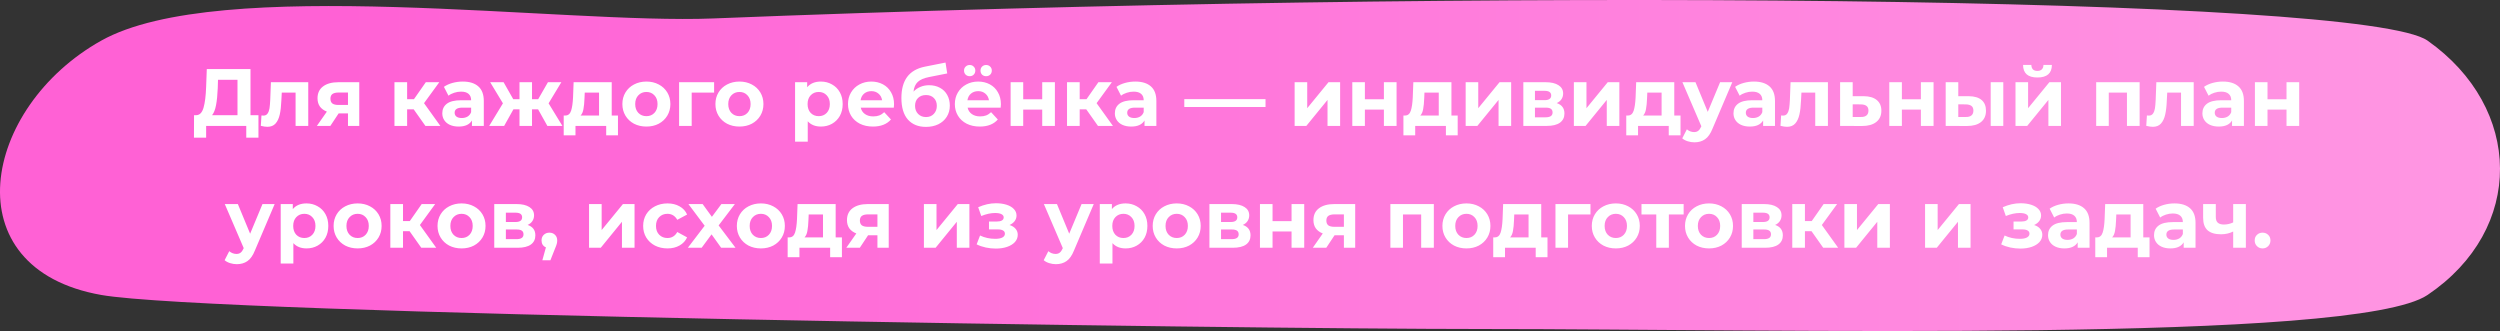 <?xml version="1.0" encoding="UTF-8"?> <svg xmlns="http://www.w3.org/2000/svg" width="1231" height="163" viewBox="0 0 1231 163" fill="none"><rect x="0" y="0" width="1231" height="163" fill="#333333" stroke="none"/> <path d="M49.863 20.002C107.925 -12.48 277.068 12.048 351.04 9.091C733.4 -6.194 1164.17 -1.971 1195.33 20.002C1242.35 53.164 1243.43 112.79 1195.33 145.24C1159.93 169.125 873.936 162.008 731.134 162.008C602.806 162.008 103.934 154.794 49.863 145.24C-23.932 132.201 -8.886 52.867 49.863 20.002Z" fill="url(#paint0_linear_326:17)"></path> <path d="M127.262 56.72V67.8H121.262V62H101.502V67.8H95.502L95.542 56.72H96.662C98.342 56.667 99.529 55.44 100.222 53.04C100.916 50.64 101.342 47.213 101.502 42.76L101.822 34H123.342V56.72H127.262ZM107.222 43.36C107.089 46.693 106.809 49.493 106.382 51.76C105.956 54 105.302 55.653 104.422 56.72H116.942V39.28H107.342L107.222 43.36ZM151.785 40.48V62H145.545V45.6H138.745L138.545 49.4C138.438 52.227 138.171 54.573 137.745 56.44C137.318 58.307 136.625 59.773 135.665 60.84C134.705 61.907 133.371 62.44 131.665 62.44C130.758 62.44 129.678 62.28 128.425 61.96L128.745 56.84C129.171 56.893 129.478 56.92 129.665 56.92C130.598 56.92 131.291 56.587 131.745 55.92C132.225 55.227 132.545 54.36 132.705 53.32C132.865 52.253 132.985 50.853 133.065 49.12L133.385 40.48H151.785ZM176.905 40.48V62H171.345V55.84H166.745L162.665 62H156.025L160.945 54.96C159.452 54.373 158.305 53.533 157.505 52.44C156.732 51.32 156.345 49.973 156.345 48.4C156.345 45.867 157.252 43.92 159.065 42.56C160.905 41.173 163.425 40.48 166.625 40.48H176.905ZM166.745 45.56C165.412 45.56 164.398 45.8 163.705 46.28C163.038 46.76 162.705 47.533 162.705 48.6C162.705 49.667 163.025 50.453 163.665 50.96C164.332 51.44 165.332 51.68 166.665 51.68H171.345V45.56H166.745ZM203.71 53.84H200.47V62H194.23V40.48H200.47V48.84H203.83L209.67 40.48H216.31L208.79 50.8L216.83 62H209.47L203.71 53.84ZM227.864 40.16C231.197 40.16 233.757 40.96 235.544 42.56C237.331 44.133 238.224 46.52 238.224 49.72V62H232.384V59.32C231.211 61.32 229.024 62.32 225.824 62.32C224.171 62.32 222.731 62.04 221.504 61.48C220.304 60.92 219.384 60.147 218.744 59.16C218.104 58.173 217.784 57.053 217.784 55.8C217.784 53.8 218.531 52.227 220.024 51.08C221.544 49.933 223.877 49.36 227.024 49.36H231.984C231.984 48 231.571 46.96 230.744 46.24C229.917 45.493 228.677 45.12 227.024 45.12C225.877 45.12 224.744 45.307 223.624 45.68C222.531 46.027 221.597 46.507 220.824 47.12L218.584 42.76C219.757 41.933 221.157 41.293 222.784 40.84C224.437 40.387 226.131 40.16 227.864 40.16ZM227.384 58.12C228.451 58.12 229.397 57.88 230.224 57.4C231.051 56.893 231.637 56.16 231.984 55.2V53H227.704C225.144 53 223.864 53.84 223.864 55.52C223.864 56.32 224.171 56.96 224.784 57.44C225.424 57.893 226.291 58.12 227.384 58.12ZM264.965 53.84H261.965V62H255.805V53.84H252.805L248.245 62H240.885L247.645 50.88L241.365 40.48H247.965L252.725 48.84H255.805V40.48H261.965V48.84H265.005L269.805 40.48H276.405L270.125 50.88L276.925 62H269.525L264.965 53.84ZM304.288 56.88V66.64H298.488V62H283.368V66.64H277.568V56.88H278.448C279.781 56.853 280.701 56.067 281.208 54.52C281.715 52.973 282.035 50.773 282.168 47.92L282.448 40.48H301.208V56.88H304.288ZM287.808 48.36C287.728 50.547 287.555 52.333 287.288 53.72C287.048 55.107 286.581 56.16 285.888 56.88H294.968V45.6H287.928L287.808 48.36ZM318.295 62.32C316.028 62.32 313.988 61.853 312.175 60.92C310.388 59.96 308.988 58.64 307.975 56.96C306.962 55.28 306.455 53.373 306.455 51.24C306.455 49.107 306.962 47.2 307.975 45.52C308.988 43.84 310.388 42.533 312.175 41.6C313.988 40.64 316.028 40.16 318.295 40.16C320.562 40.16 322.588 40.64 324.375 41.6C326.162 42.533 327.562 43.84 328.575 45.52C329.588 47.2 330.095 49.107 330.095 51.24C330.095 53.373 329.588 55.28 328.575 56.96C327.562 58.64 326.162 59.96 324.375 60.92C322.588 61.853 320.562 62.32 318.295 62.32ZM318.295 57.2C319.895 57.2 321.202 56.667 322.215 55.6C323.255 54.507 323.775 53.053 323.775 51.24C323.775 49.427 323.255 47.987 322.215 46.92C321.202 45.827 319.895 45.28 318.295 45.28C316.695 45.28 315.375 45.827 314.335 46.92C313.295 47.987 312.775 49.427 312.775 51.24C312.775 53.053 313.295 54.507 314.335 55.6C315.375 56.667 316.695 57.2 318.295 57.2ZM351.627 45.6H340.587V62H334.387V40.48H351.627V45.6ZM364.115 62.32C361.848 62.32 359.808 61.853 357.995 60.92C356.208 59.96 354.808 58.64 353.795 56.96C352.782 55.28 352.275 53.373 352.275 51.24C352.275 49.107 352.782 47.2 353.795 45.52C354.808 43.84 356.208 42.533 357.995 41.6C359.808 40.64 361.848 40.16 364.115 40.16C366.382 40.16 368.408 40.64 370.195 41.6C371.982 42.533 373.382 43.84 374.395 45.52C375.408 47.2 375.915 49.107 375.915 51.24C375.915 53.373 375.408 55.28 374.395 56.96C373.382 58.64 371.982 59.96 370.195 60.92C368.408 61.853 366.382 62.32 364.115 62.32ZM364.115 57.2C365.715 57.2 367.022 56.667 368.035 55.6C369.075 54.507 369.595 53.053 369.595 51.24C369.595 49.427 369.075 47.987 368.035 46.92C367.022 45.827 365.715 45.28 364.115 45.28C362.515 45.28 361.195 45.827 360.155 46.92C359.115 47.987 358.595 49.427 358.595 51.24C358.595 53.053 359.115 54.507 360.155 55.6C361.195 56.667 362.515 57.2 364.115 57.2ZM404.215 40.16C406.215 40.16 408.028 40.627 409.655 41.56C411.308 42.467 412.602 43.76 413.535 45.44C414.468 47.093 414.935 49.027 414.935 51.24C414.935 53.453 414.468 55.4 413.535 57.08C412.602 58.733 411.308 60.027 409.655 60.96C408.028 61.867 406.215 62.32 404.215 62.32C401.468 62.32 399.308 61.453 397.735 59.72V69.76H391.495V40.48H397.455V42.96C399.002 41.093 401.255 40.16 404.215 40.16ZM403.135 57.2C404.735 57.2 406.042 56.667 407.055 55.6C408.095 54.507 408.615 53.053 408.615 51.24C408.615 49.427 408.095 47.987 407.055 46.92C406.042 45.827 404.735 45.28 403.135 45.28C401.535 45.28 400.215 45.827 399.175 46.92C398.162 47.987 397.655 49.427 397.655 51.24C397.655 53.053 398.162 54.507 399.175 55.6C400.215 56.667 401.535 57.2 403.135 57.2ZM440.229 51.32C440.229 51.4 440.189 51.96 440.109 53H423.829C424.122 54.333 424.815 55.387 425.909 56.16C427.002 56.933 428.362 57.32 429.989 57.32C431.109 57.32 432.095 57.16 432.949 56.84C433.829 56.493 434.642 55.96 435.389 55.24L438.709 58.84C436.682 61.16 433.722 62.32 429.829 62.32C427.402 62.32 425.255 61.853 423.389 60.92C421.522 59.96 420.082 58.64 419.069 56.96C418.055 55.28 417.549 53.373 417.549 51.24C417.549 49.133 418.042 47.24 419.029 45.56C420.042 43.853 421.415 42.533 423.149 41.6C424.909 40.64 426.869 40.16 429.029 40.16C431.135 40.16 433.042 40.613 434.749 41.52C436.455 42.427 437.789 43.733 438.749 45.44C439.735 47.12 440.229 49.08 440.229 51.32ZM429.069 44.88C427.655 44.88 426.469 45.28 425.509 46.08C424.549 46.88 423.962 47.973 423.749 49.36H434.349C434.135 48 433.549 46.92 432.589 46.12C431.629 45.293 430.455 44.88 429.069 44.88ZM457.452 41.96C459.505 41.96 461.305 42.387 462.852 43.24C464.398 44.067 465.585 45.24 466.412 46.76C467.265 48.28 467.692 50.04 467.692 52.04C467.692 54.093 467.185 55.92 466.172 57.52C465.185 59.093 463.798 60.32 462.012 61.2C460.225 62.053 458.198 62.48 455.932 62.48C452.172 62.48 449.212 61.28 447.052 58.88C444.918 56.453 443.852 52.907 443.852 48.24C443.852 43.92 444.785 40.48 446.652 37.92C448.545 35.333 451.438 33.64 455.332 32.84L465.572 30.8L466.412 36.16L457.372 37.96C454.918 38.44 453.092 39.24 451.892 40.36C450.718 41.48 450.025 43.067 449.812 45.12C450.745 44.107 451.865 43.333 453.172 42.8C454.478 42.24 455.905 41.96 457.452 41.96ZM455.972 57.64C457.572 57.64 458.852 57.12 459.812 56.08C460.798 55.04 461.292 53.72 461.292 52.12C461.292 50.493 460.798 49.2 459.812 48.24C458.852 47.28 457.572 46.8 455.972 46.8C454.345 46.8 453.038 47.28 452.052 48.24C451.065 49.2 450.572 50.493 450.572 52.12C450.572 53.747 451.078 55.08 452.092 56.12C453.105 57.133 454.398 57.64 455.972 57.64ZM492.846 51.32C492.846 51.4 492.806 51.96 492.726 53H476.446C476.739 54.333 477.432 55.387 478.526 56.16C479.619 56.933 480.979 57.32 482.606 57.32C483.726 57.32 484.712 57.16 485.566 56.84C486.446 56.493 487.259 55.96 488.006 55.24L491.326 58.84C489.299 61.16 486.339 62.32 482.446 62.32C480.019 62.32 477.872 61.853 476.006 60.92C474.139 59.96 472.699 58.64 471.686 56.96C470.672 55.28 470.166 53.373 470.166 51.24C470.166 49.133 470.659 47.24 471.646 45.56C472.659 43.853 474.032 42.533 475.766 41.6C477.526 40.64 479.486 40.16 481.646 40.16C483.752 40.16 485.659 40.613 487.366 41.52C489.072 42.427 490.406 43.733 491.366 45.44C492.352 47.12 492.846 49.08 492.846 51.32ZM481.686 44.88C480.272 44.88 479.086 45.28 478.126 46.08C477.166 46.88 476.579 47.973 476.366 49.36H486.966C486.752 48 486.166 46.92 485.206 46.12C484.246 45.293 483.072 44.88 481.686 44.88ZM477.486 37.52C476.686 37.52 476.019 37.267 475.486 36.76C474.952 36.227 474.686 35.56 474.686 34.76C474.686 33.96 474.952 33.307 475.486 32.8C476.019 32.267 476.686 32 477.486 32C478.286 32 478.939 32.267 479.446 32.8C479.979 33.307 480.246 33.96 480.246 34.76C480.246 35.56 479.979 36.227 479.446 36.76C478.939 37.267 478.286 37.52 477.486 37.52ZM485.566 37.52C484.766 37.52 484.099 37.267 483.566 36.76C483.059 36.227 482.806 35.56 482.806 34.76C482.806 33.96 483.059 33.307 483.566 32.8C484.099 32.267 484.766 32 485.566 32C486.366 32 487.032 32.267 487.566 32.8C488.099 33.307 488.366 33.96 488.366 34.76C488.366 35.56 488.099 36.227 487.566 36.76C487.032 37.267 486.366 37.52 485.566 37.52ZM497.629 40.48H503.829V48.88H513.189V40.48H519.429V62H513.189V53.96H503.829V62H497.629V40.48ZM534.882 53.84H531.642V62H525.402V40.48H531.642V48.84H535.002L540.842 40.48H547.482L539.962 50.8L548.002 62H540.642L534.882 53.84ZM559.036 40.16C562.369 40.16 564.929 40.96 566.716 42.56C568.502 44.133 569.396 46.52 569.396 49.72V62H563.556V59.32C562.382 61.32 560.196 62.32 556.996 62.32C555.342 62.32 553.902 62.04 552.676 61.48C551.476 60.92 550.556 60.147 549.916 59.16C549.276 58.173 548.956 57.053 548.956 55.8C548.956 53.8 549.702 52.227 551.196 51.08C552.716 49.933 555.049 49.36 558.196 49.36H563.156C563.156 48 562.742 46.96 561.916 46.24C561.089 45.493 559.849 45.12 558.196 45.12C557.049 45.12 555.916 45.307 554.796 45.68C553.702 46.027 552.769 46.507 551.996 47.12L549.756 42.76C550.929 41.933 552.329 41.293 553.956 40.84C555.609 40.387 557.302 40.16 559.036 40.16ZM558.556 58.12C559.622 58.12 560.569 57.88 561.396 57.4C562.222 56.893 562.809 56.16 563.156 55.2V53H558.876C556.316 53 555.036 53.84 555.036 55.52C555.036 56.32 555.342 56.96 555.956 57.44C556.596 57.893 557.462 58.12 558.556 58.12ZM583.145 48.8H623.145V52.68H583.145V48.8ZM637.473 40.48H643.673V53.28L654.153 40.48H659.873V62H653.673V49.2L643.233 62H637.473V40.48ZM665.871 40.48H672.071V48.88H681.431V40.48H687.671V62H681.431V53.96H672.071V62H665.871V40.48ZM717.765 56.88V66.64H711.965V62H696.845V66.64H691.045V56.88H691.925C693.258 56.853 694.178 56.067 694.685 54.52C695.191 52.973 695.511 50.773 695.645 47.92L695.925 40.48H714.685V56.88H717.765ZM701.285 48.36C701.205 50.547 701.031 52.333 700.765 53.72C700.525 55.107 700.058 56.16 699.365 56.88H708.445V45.6H701.405L701.285 48.36ZM721.691 40.48H727.891V53.28L738.371 40.48H744.091V62H737.891V49.2L727.451 62H721.691V40.48ZM766.53 50.76C769.063 51.613 770.33 53.32 770.33 55.88C770.33 57.827 769.597 59.333 768.13 60.4C766.663 61.467 764.477 62 761.57 62H750.09V40.48H761.09C763.783 40.48 765.89 40.973 767.41 41.96C768.93 42.92 769.69 44.28 769.69 46.04C769.69 47.107 769.41 48.053 768.85 48.88C768.317 49.68 767.543 50.307 766.53 50.76ZM755.81 49.32H760.53C762.717 49.32 763.81 48.547 763.81 47C763.81 45.48 762.717 44.72 760.53 44.72H755.81V49.32ZM761.05 57.76C763.343 57.76 764.49 56.973 764.49 55.4C764.49 54.573 764.223 53.973 763.69 53.6C763.157 53.2 762.317 53 761.17 53H755.81V57.76H761.05ZM774.973 40.48H781.173V53.28L791.653 40.48H797.373V62H791.173V49.2L780.733 62H774.973V40.48ZM827.491 56.88V66.64H821.691V62H806.571V66.64H800.771V56.88H801.651C802.984 56.853 803.904 56.067 804.411 54.52C804.918 52.973 805.238 50.773 805.371 47.92L805.651 40.48H824.411V56.88H827.491ZM811.011 48.36C810.931 50.547 810.758 52.333 810.491 53.72C810.251 55.107 809.784 56.16 809.091 56.88H818.171V45.6H811.131L811.011 48.36ZM852.978 40.48L843.258 63.32C842.271 65.8 841.045 67.547 839.578 68.56C838.138 69.573 836.391 70.08 834.338 70.08C833.218 70.08 832.111 69.907 831.018 69.56C829.925 69.213 829.031 68.733 828.338 68.12L830.618 63.68C831.098 64.107 831.645 64.44 832.258 64.68C832.898 64.92 833.525 65.04 834.138 65.04C834.991 65.04 835.685 64.827 836.218 64.4C836.751 64 837.231 63.32 837.658 62.36L837.738 62.16L828.418 40.48H834.858L840.898 55.08L846.978 40.48H852.978ZM863.645 40.16C866.978 40.16 869.538 40.96 871.325 42.56C873.112 44.133 874.005 46.52 874.005 49.72V62H868.165V59.32C866.992 61.32 864.805 62.32 861.605 62.32C859.952 62.32 858.512 62.04 857.285 61.48C856.085 60.92 855.165 60.147 854.525 59.16C853.885 58.173 853.565 57.053 853.565 55.8C853.565 53.8 854.312 52.227 855.805 51.08C857.325 49.933 859.658 49.36 862.805 49.36H867.765C867.765 48 867.352 46.96 866.525 46.24C865.698 45.493 864.458 45.12 862.805 45.12C861.658 45.12 860.525 45.307 859.405 45.68C858.312 46.027 857.378 46.507 856.605 47.12L854.365 42.76C855.538 41.933 856.938 41.293 858.565 40.84C860.218 40.387 861.912 40.16 863.645 40.16ZM863.165 58.12C864.232 58.12 865.178 57.88 866.005 57.4C866.832 56.893 867.418 56.16 867.765 55.2V53H863.485C860.925 53 859.645 53.84 859.645 55.52C859.645 56.32 859.952 56.96 860.565 57.44C861.205 57.893 862.072 58.12 863.165 58.12ZM900.066 40.48V62H893.826V45.6H887.026L886.826 49.4C886.719 52.227 886.452 54.573 886.026 56.44C885.599 58.307 884.906 59.773 883.946 60.84C882.986 61.907 881.652 62.44 879.946 62.44C879.039 62.44 877.959 62.28 876.706 61.96L877.026 56.84C877.452 56.893 877.759 56.92 877.946 56.92C878.879 56.92 879.572 56.587 880.026 55.92C880.506 55.227 880.826 54.36 880.986 53.32C881.146 52.253 881.266 50.853 881.346 49.12L881.666 40.48H900.066ZM917.706 47.36C920.506 47.387 922.653 48.027 924.146 49.28C925.64 50.507 926.386 52.253 926.386 54.52C926.386 56.893 925.546 58.747 923.866 60.08C922.213 61.387 919.88 62.04 916.866 62.04L906.066 62V40.48H912.266V47.36H917.706ZM916.306 57.6C917.506 57.627 918.426 57.373 919.066 56.84C919.706 56.307 920.026 55.507 920.026 54.44C920.026 53.4 919.706 52.64 919.066 52.16C918.453 51.68 917.533 51.427 916.306 51.4L912.266 51.36V57.6H916.306ZM930.285 40.48H936.485V48.88H945.845V40.48H952.085V62H945.845V53.96H936.485V62H930.285V40.48ZM969.379 47.36C972.179 47.387 974.299 48.013 975.739 49.24C977.179 50.467 977.899 52.227 977.899 54.52C977.899 56.92 977.085 58.773 975.459 60.08C973.832 61.387 971.525 62.04 968.539 62.04L958.059 62V40.48H964.259V47.36H969.379ZM980.219 40.48H986.419V62H980.219V40.48ZM967.979 57.6C969.179 57.627 970.099 57.373 970.739 56.84C971.379 56.307 971.699 55.507 971.699 54.44C971.699 53.4 971.379 52.64 970.739 52.16C970.125 51.68 969.205 51.427 967.979 51.4L964.259 51.36V57.6H967.979ZM992.434 40.48H998.634V53.28L1009.11 40.48H1014.83V62H1008.63V49.2L998.194 62H992.434V40.48ZM1003.23 38.16C998.54 38.16 996.18 36.093 996.154 31.96H1000.23C1000.26 32.893 1000.51 33.627 1000.99 34.16C1001.5 34.667 1002.23 34.92 1003.19 34.92C1004.15 34.92 1004.89 34.667 1005.39 34.16C1005.93 33.627 1006.19 32.893 1006.19 31.96H1010.35C1010.33 36.093 1007.95 38.16 1003.23 38.16ZM1053.56 40.48V62H1047.32V45.6H1038.36V62H1032.16V40.48H1053.56ZM1080.18 40.48V62H1073.94V45.6H1067.14L1066.94 49.4C1066.84 52.227 1066.57 54.573 1066.14 56.44C1065.72 58.307 1065.02 59.773 1064.06 60.84C1063.1 61.907 1061.77 62.44 1060.06 62.44C1059.16 62.44 1058.08 62.28 1056.82 61.96L1057.14 56.84C1057.57 56.893 1057.88 56.92 1058.06 56.92C1059 56.92 1059.69 56.587 1060.14 55.92C1060.62 55.227 1060.94 54.36 1061.1 53.32C1061.26 52.253 1061.38 50.853 1061.46 49.12L1061.78 40.48H1080.18ZM1094.54 40.16C1097.88 40.16 1100.44 40.96 1102.22 42.56C1104.01 44.133 1104.9 46.52 1104.9 49.72V62H1099.06V59.32C1097.89 61.32 1095.7 62.32 1092.5 62.32C1090.85 62.32 1089.41 62.04 1088.18 61.48C1086.98 60.92 1086.06 60.147 1085.42 59.16C1084.78 58.173 1084.46 57.053 1084.46 55.8C1084.46 53.8 1085.21 52.227 1086.7 51.08C1088.22 49.933 1090.56 49.36 1093.7 49.36H1098.66C1098.66 48 1098.25 46.96 1097.42 46.24C1096.6 45.493 1095.36 45.12 1093.7 45.12C1092.56 45.12 1091.42 45.307 1090.3 45.68C1089.21 46.027 1088.28 46.507 1087.5 47.12L1085.26 42.76C1086.44 41.933 1087.84 41.293 1089.46 40.84C1091.12 40.387 1092.81 40.16 1094.54 40.16ZM1094.06 58.12C1095.13 58.12 1096.08 57.88 1096.9 57.4C1097.73 56.893 1098.32 56.16 1098.66 55.2V53H1094.38C1091.82 53 1090.54 53.84 1090.54 55.52C1090.54 56.32 1090.85 56.96 1091.46 57.44C1092.1 57.893 1092.97 58.12 1094.06 58.12ZM1110.32 40.48H1116.52V48.88H1125.88V40.48H1132.12V62H1125.88V53.96H1116.52V62H1110.32V40.48ZM135.244 100.48L125.524 123.32C124.537 125.8 123.31 127.547 121.844 128.56C120.404 129.573 118.657 130.08 116.604 130.08C115.484 130.08 114.377 129.907 113.284 129.56C112.19 129.213 111.297 128.733 110.604 128.12L112.884 123.68C113.364 124.107 113.91 124.44 114.524 124.68C115.164 124.92 115.79 125.04 116.404 125.04C117.257 125.04 117.95 124.827 118.484 124.4C119.017 124 119.497 123.32 119.924 122.36L120.004 122.16L110.684 100.48H117.124L123.164 115.08L129.244 100.48H135.244ZM150.934 100.16C152.934 100.16 154.747 100.627 156.374 101.56C158.027 102.467 159.321 103.76 160.254 105.44C161.187 107.093 161.654 109.027 161.654 111.24C161.654 113.453 161.187 115.4 160.254 117.08C159.321 118.733 158.027 120.027 156.374 120.96C154.747 121.867 152.934 122.32 150.934 122.32C148.187 122.32 146.027 121.453 144.454 119.72V129.76H138.214V100.48H144.174V102.96C145.721 101.093 147.974 100.16 150.934 100.16ZM149.854 117.2C151.454 117.2 152.761 116.667 153.774 115.6C154.814 114.507 155.334 113.053 155.334 111.24C155.334 109.427 154.814 107.987 153.774 106.92C152.761 105.827 151.454 105.28 149.854 105.28C148.254 105.28 146.934 105.827 145.894 106.92C144.881 107.987 144.374 109.427 144.374 111.24C144.374 113.053 144.881 114.507 145.894 115.6C146.934 116.667 148.254 117.2 149.854 117.2ZM176.107 122.32C173.841 122.32 171.801 121.853 169.987 120.92C168.201 119.96 166.801 118.64 165.787 116.96C164.774 115.28 164.267 113.373 164.267 111.24C164.267 109.107 164.774 107.2 165.787 105.52C166.801 103.84 168.201 102.533 169.987 101.6C171.801 100.64 173.841 100.16 176.107 100.16C178.374 100.16 180.401 100.64 182.187 101.6C183.974 102.533 185.374 103.84 186.387 105.52C187.401 107.2 187.907 109.107 187.907 111.24C187.907 113.373 187.401 115.28 186.387 116.96C185.374 118.64 183.974 119.96 182.187 120.92C180.401 121.853 178.374 122.32 176.107 122.32ZM176.107 117.2C177.707 117.2 179.014 116.667 180.027 115.6C181.067 114.507 181.587 113.053 181.587 111.24C181.587 109.427 181.067 107.987 180.027 106.92C179.014 105.827 177.707 105.28 176.107 105.28C174.507 105.28 173.187 105.827 172.147 106.92C171.107 107.987 170.587 109.427 170.587 111.24C170.587 113.053 171.107 114.507 172.147 115.6C173.187 116.667 174.507 117.2 176.107 117.2ZM201.679 113.84H198.439V122H192.199V100.48H198.439V108.84H201.799L207.639 100.48H214.279L206.759 110.8L214.799 122H207.439L201.679 113.84ZM227.279 122.32C225.013 122.32 222.973 121.853 221.159 120.92C219.373 119.96 217.973 118.64 216.959 116.96C215.946 115.28 215.439 113.373 215.439 111.24C215.439 109.107 215.946 107.2 216.959 105.52C217.973 103.84 219.373 102.533 221.159 101.6C222.973 100.64 225.013 100.16 227.279 100.16C229.546 100.16 231.573 100.64 233.359 101.6C235.146 102.533 236.546 103.84 237.559 105.52C238.573 107.2 239.079 109.107 239.079 111.24C239.079 113.373 238.573 115.28 237.559 116.96C236.546 118.64 235.146 119.96 233.359 120.92C231.573 121.853 229.546 122.32 227.279 122.32ZM227.279 117.2C228.879 117.2 230.186 116.667 231.199 115.6C232.239 114.507 232.759 113.053 232.759 111.24C232.759 109.427 232.239 107.987 231.199 106.92C230.186 105.827 228.879 105.28 227.279 105.28C225.679 105.28 224.359 105.827 223.319 106.92C222.279 107.987 221.759 109.427 221.759 111.24C221.759 113.053 222.279 114.507 223.319 115.6C224.359 116.667 225.679 117.2 227.279 117.2ZM259.811 110.76C262.344 111.613 263.611 113.32 263.611 115.88C263.611 117.827 262.878 119.333 261.411 120.4C259.944 121.467 257.758 122 254.851 122H243.371V100.48H254.371C257.064 100.48 259.171 100.973 260.691 101.96C262.211 102.92 262.971 104.28 262.971 106.04C262.971 107.107 262.691 108.053 262.131 108.88C261.598 109.68 260.824 110.307 259.811 110.76ZM249.091 109.32H253.811C255.998 109.32 257.091 108.547 257.091 107C257.091 105.48 255.998 104.72 253.811 104.72H249.091V109.32ZM254.331 117.76C256.624 117.76 257.771 116.973 257.771 115.4C257.771 114.573 257.504 113.973 256.971 113.6C256.438 113.2 255.598 113 254.451 113H249.091V117.76H254.331ZM270.534 114.56C271.654 114.56 272.574 114.92 273.294 115.64C274.014 116.333 274.374 117.253 274.374 118.4C274.374 118.933 274.307 119.467 274.174 120C274.041 120.533 273.747 121.333 273.294 122.4L271.014 128.16H267.054L268.814 121.8C268.147 121.533 267.614 121.107 267.214 120.52C266.841 119.907 266.654 119.2 266.654 118.4C266.654 117.253 267.014 116.333 267.734 115.64C268.481 114.92 269.414 114.56 270.534 114.56ZM290.051 100.48H296.251V113.28L306.731 100.48H312.451V122H306.251V109.2L295.811 122H290.051V100.48ZM328.689 122.32C326.396 122.32 324.329 121.853 322.489 120.92C320.676 119.96 319.249 118.64 318.209 116.96C317.196 115.28 316.689 113.373 316.689 111.24C316.689 109.107 317.196 107.2 318.209 105.52C319.249 103.84 320.676 102.533 322.489 101.6C324.329 100.64 326.396 100.16 328.689 100.16C330.956 100.16 332.929 100.64 334.609 101.6C336.316 102.533 337.556 103.88 338.329 105.64L333.489 108.24C332.369 106.267 330.756 105.28 328.649 105.28C327.023 105.28 325.676 105.813 324.609 106.88C323.543 107.947 323.009 109.4 323.009 111.24C323.009 113.08 323.543 114.533 324.609 115.6C325.676 116.667 327.023 117.2 328.649 117.2C330.783 117.2 332.396 116.213 333.489 114.24L338.329 116.88C337.556 118.587 336.316 119.92 334.609 120.88C332.929 121.84 330.956 122.32 328.689 122.32ZM355.094 122L350.374 115.4L345.494 122H338.694L346.974 111.16L338.974 100.48H345.974L350.534 106.76L355.214 100.48H361.854L353.854 111L362.174 122H355.094ZM374.662 122.32C372.395 122.32 370.355 121.853 368.542 120.92C366.755 119.96 365.355 118.64 364.342 116.96C363.329 115.28 362.822 113.373 362.822 111.24C362.822 109.107 363.329 107.2 364.342 105.52C365.355 103.84 366.755 102.533 368.542 101.6C370.355 100.64 372.395 100.16 374.662 100.16C376.929 100.16 378.955 100.64 380.742 101.6C382.529 102.533 383.929 103.84 384.942 105.52C385.955 107.2 386.462 109.107 386.462 111.24C386.462 113.373 385.955 115.28 384.942 116.96C383.929 118.64 382.529 119.96 380.742 120.92C378.955 121.853 376.929 122.32 374.662 122.32ZM374.662 117.2C376.262 117.2 377.569 116.667 378.582 115.6C379.622 114.507 380.142 113.053 380.142 111.24C380.142 109.427 379.622 107.987 378.582 106.92C377.569 105.827 376.262 105.28 374.662 105.28C373.062 105.28 371.742 105.827 370.702 106.92C369.662 107.987 369.142 109.427 369.142 111.24C369.142 113.053 369.662 114.507 370.702 115.6C371.742 116.667 373.062 117.2 374.662 117.2ZM414.561 116.88V126.64H408.761V122H393.641V126.64H387.841V116.88H388.721C390.055 116.853 390.975 116.067 391.481 114.52C391.988 112.973 392.308 110.773 392.441 107.92L392.721 100.48H411.481V116.88H414.561ZM398.081 108.36C398.001 110.547 397.828 112.333 397.561 113.72C397.321 115.107 396.855 116.16 396.161 116.88H405.241V105.6H398.201L398.081 108.36ZM437.608 100.48V122H432.048V115.84H427.448L423.368 122H416.728L421.648 114.96C420.155 114.373 419.008 113.533 418.208 112.44C417.435 111.32 417.048 109.973 417.048 108.4C417.048 105.867 417.955 103.92 419.768 102.56C421.608 101.173 424.128 100.48 427.328 100.48H437.608ZM427.448 105.56C426.115 105.56 425.102 105.8 424.408 106.28C423.742 106.76 423.408 107.533 423.408 108.6C423.408 109.667 423.728 110.453 424.368 110.96C425.035 111.44 426.035 111.68 427.368 111.68H432.048V105.56H427.448ZM454.934 100.48H461.134V113.28L471.614 100.48H477.334V122H471.134V109.2L460.694 122H454.934V100.48ZM497.097 110.8C498.377 111.2 499.363 111.813 500.057 112.64C500.777 113.467 501.137 114.453 501.137 115.6C501.137 116.96 500.67 118.16 499.737 119.2C498.803 120.213 497.523 121 495.897 121.56C494.27 122.12 492.43 122.4 490.377 122.4C488.697 122.4 487.043 122.227 485.417 121.88C483.79 121.533 482.283 121.013 480.897 120.32L482.577 115.96C484.843 117.053 487.35 117.6 490.097 117.6C491.563 117.6 492.71 117.387 493.537 116.96C494.39 116.507 494.817 115.88 494.817 115.08C494.817 114.387 494.523 113.867 493.937 113.52C493.35 113.147 492.497 112.96 491.377 112.96H486.977V109.08H490.817C491.91 109.08 492.75 108.907 493.337 108.56C493.923 108.213 494.217 107.707 494.217 107.04C494.217 106.347 493.843 105.813 493.097 105.44C492.377 105.067 491.337 104.88 489.977 104.88C487.897 104.88 485.63 105.373 483.177 106.36L481.657 102.04C484.643 100.733 487.55 100.08 490.377 100.08C492.323 100.08 494.057 100.32 495.577 100.8C497.123 101.28 498.337 101.987 499.217 102.92C500.097 103.827 500.537 104.893 500.537 106.12C500.537 107.133 500.23 108.053 499.617 108.88C499.003 109.68 498.163 110.32 497.097 110.8ZM538.564 100.48L528.844 123.32C527.857 125.8 526.631 127.547 525.164 128.56C523.724 129.573 521.977 130.08 519.924 130.08C518.804 130.08 517.697 129.907 516.604 129.56C515.511 129.213 514.617 128.733 513.924 128.12L516.204 123.68C516.684 124.107 517.231 124.44 517.844 124.68C518.484 124.92 519.111 125.04 519.724 125.04C520.577 125.04 521.271 124.827 521.804 124.4C522.337 124 522.817 123.32 523.244 122.36L523.324 122.16L514.004 100.48H520.444L526.484 115.08L532.564 100.48H538.564ZM554.254 100.16C556.254 100.16 558.068 100.627 559.694 101.56C561.348 102.467 562.641 103.76 563.574 105.44C564.508 107.093 564.974 109.027 564.974 111.24C564.974 113.453 564.508 115.4 563.574 117.08C562.641 118.733 561.348 120.027 559.694 120.96C558.068 121.867 556.254 122.32 554.254 122.32C551.508 122.32 549.348 121.453 547.774 119.72V129.76H541.534V100.48H547.494V102.96C549.041 101.093 551.294 100.16 554.254 100.16ZM553.174 117.2C554.774 117.2 556.081 116.667 557.094 115.6C558.134 114.507 558.654 113.053 558.654 111.24C558.654 109.427 558.134 107.987 557.094 106.92C556.081 105.827 554.774 105.28 553.174 105.28C551.574 105.28 550.254 105.827 549.214 106.92C548.201 107.987 547.694 109.427 547.694 111.24C547.694 113.053 548.201 114.507 549.214 115.6C550.254 116.667 551.574 117.2 553.174 117.2ZM579.428 122.32C577.161 122.32 575.121 121.853 573.308 120.92C571.521 119.96 570.121 118.64 569.108 116.96C568.094 115.28 567.588 113.373 567.588 111.24C567.588 109.107 568.094 107.2 569.108 105.52C570.121 103.84 571.521 102.533 573.308 101.6C575.121 100.64 577.161 100.16 579.428 100.16C581.694 100.16 583.721 100.64 585.508 101.6C587.294 102.533 588.694 103.84 589.708 105.52C590.721 107.2 591.228 109.107 591.228 111.24C591.228 113.373 590.721 115.28 589.708 116.96C588.694 118.64 587.294 119.96 585.508 120.92C583.721 121.853 581.694 122.32 579.428 122.32ZM579.428 117.2C581.028 117.2 582.334 116.667 583.348 115.6C584.388 114.507 584.908 113.053 584.908 111.24C584.908 109.427 584.388 107.987 583.348 106.92C582.334 105.827 581.028 105.28 579.428 105.28C577.828 105.28 576.508 105.827 575.468 106.92C574.428 107.987 573.908 109.427 573.908 111.24C573.908 113.053 574.428 114.507 575.468 115.6C576.508 116.667 577.828 117.2 579.428 117.2ZM611.96 110.76C614.493 111.613 615.76 113.32 615.76 115.88C615.76 117.827 615.026 119.333 613.56 120.4C612.093 121.467 609.906 122 607 122H595.52V100.48H606.52C609.213 100.48 611.32 100.973 612.84 101.96C614.36 102.92 615.12 104.28 615.12 106.04C615.12 107.107 614.84 108.053 614.28 108.88C613.746 109.68 612.973 110.307 611.96 110.76ZM601.24 109.32H605.96C608.146 109.32 609.24 108.547 609.24 107C609.24 105.48 608.146 104.72 605.96 104.72H601.24V109.32ZM606.48 117.76C608.773 117.76 609.92 116.973 609.92 115.4C609.92 114.573 609.653 113.973 609.12 113.6C608.586 113.2 607.746 113 606.6 113H601.24V117.76H606.48ZM620.402 100.48H626.602V108.88H635.962V100.48H642.202V122H635.962V113.96H626.602V122H620.402V100.48ZM667.296 100.48V122H661.736V115.84H657.136L653.056 122H646.416L651.336 114.96C649.842 114.373 648.696 113.533 647.896 112.44C647.122 111.32 646.736 109.973 646.736 108.4C646.736 105.867 647.642 103.92 649.456 102.56C651.296 101.173 653.816 100.48 657.016 100.48H667.296ZM657.136 105.56C655.802 105.56 654.789 105.8 654.096 106.28C653.429 106.76 653.096 107.533 653.096 108.6C653.096 109.667 653.416 110.453 654.056 110.96C654.722 111.44 655.722 111.68 657.056 111.68H661.736V105.56H657.136ZM706.021 100.48V122H699.781V105.6H690.821V122H684.621V100.48H706.021ZM722.084 122.32C719.817 122.32 717.777 121.853 715.964 120.92C714.177 119.96 712.777 118.64 711.764 116.96C710.751 115.28 710.244 113.373 710.244 111.24C710.244 109.107 710.751 107.2 711.764 105.52C712.777 103.84 714.177 102.533 715.964 101.6C717.777 100.64 719.817 100.16 722.084 100.16C724.351 100.16 726.377 100.64 728.164 101.6C729.951 102.533 731.351 103.84 732.364 105.52C733.377 107.2 733.884 109.107 733.884 111.24C733.884 113.373 733.377 115.28 732.364 116.96C731.351 118.64 729.951 119.96 728.164 120.92C726.377 121.853 724.351 122.32 722.084 122.32ZM722.084 117.2C723.684 117.2 724.991 116.667 726.004 115.6C727.044 114.507 727.564 113.053 727.564 111.24C727.564 109.427 727.044 107.987 726.004 106.92C724.991 105.827 723.684 105.28 722.084 105.28C720.484 105.28 719.164 105.827 718.124 106.92C717.084 107.987 716.564 109.427 716.564 111.24C716.564 113.053 717.084 114.507 718.124 115.6C719.164 116.667 720.484 117.2 722.084 117.2ZM761.983 116.88V126.64H756.183V122H741.063V126.64H735.263V116.88H736.143C737.477 116.853 738.397 116.067 738.903 114.52C739.41 112.973 739.73 110.773 739.863 107.92L740.143 100.48H758.903V116.88H761.983ZM745.503 108.36C745.423 110.547 745.25 112.333 744.983 113.72C744.743 115.107 744.277 116.16 743.583 116.88H752.663V105.6H745.623L745.503 108.36ZM783.15 105.6H772.11V122H765.91V100.48H783.15V105.6ZM795.639 122.32C793.372 122.32 791.332 121.853 789.519 120.92C787.732 119.96 786.332 118.64 785.319 116.96C784.305 115.28 783.799 113.373 783.799 111.24C783.799 109.107 784.305 107.2 785.319 105.52C786.332 103.84 787.732 102.533 789.519 101.6C791.332 100.64 793.372 100.16 795.639 100.16C797.905 100.16 799.932 100.64 801.719 101.6C803.505 102.533 804.905 103.84 805.919 105.52C806.932 107.2 807.439 109.107 807.439 111.24C807.439 113.373 806.932 115.28 805.919 116.96C804.905 118.64 803.505 119.96 801.719 120.92C799.932 121.853 797.905 122.32 795.639 122.32ZM795.639 117.2C797.239 117.2 798.545 116.667 799.559 115.6C800.599 114.507 801.119 113.053 801.119 111.24C801.119 109.427 800.599 107.987 799.559 106.92C798.545 105.827 797.239 105.28 795.639 105.28C794.039 105.28 792.719 105.827 791.679 106.92C790.639 107.987 790.119 109.427 790.119 111.24C790.119 113.053 790.639 114.507 791.679 115.6C792.719 116.667 794.039 117.2 795.639 117.2ZM829.029 105.6H821.749V122H815.549V105.6H808.269V100.48H829.029V105.6ZM841.537 122.32C839.27 122.32 837.23 121.853 835.417 120.92C833.63 119.96 832.23 118.64 831.217 116.96C830.204 115.28 829.697 113.373 829.697 111.24C829.697 109.107 830.204 107.2 831.217 105.52C832.23 103.84 833.63 102.533 835.417 101.6C837.23 100.64 839.27 100.16 841.537 100.16C843.804 100.16 845.83 100.64 847.617 101.6C849.404 102.533 850.804 103.84 851.817 105.52C852.83 107.2 853.337 109.107 853.337 111.24C853.337 113.373 852.83 115.28 851.817 116.96C850.804 118.64 849.404 119.96 847.617 120.92C845.83 121.853 843.804 122.32 841.537 122.32ZM841.537 117.2C843.137 117.2 844.444 116.667 845.457 115.6C846.497 114.507 847.017 113.053 847.017 111.24C847.017 109.427 846.497 107.987 845.457 106.92C844.444 105.827 843.137 105.28 841.537 105.28C839.937 105.28 838.617 105.827 837.577 106.92C836.537 107.987 836.017 109.427 836.017 111.24C836.017 113.053 836.537 114.507 837.577 115.6C838.617 116.667 839.937 117.2 841.537 117.2ZM874.069 110.76C876.602 111.613 877.869 113.32 877.869 115.88C877.869 117.827 877.136 119.333 875.669 120.4C874.202 121.467 872.016 122 869.109 122H857.629V100.48H868.629C871.322 100.48 873.429 100.973 874.949 101.96C876.469 102.92 877.229 104.28 877.229 106.04C877.229 107.107 876.949 108.053 876.389 108.88C875.856 109.68 875.082 110.307 874.069 110.76ZM863.349 109.32H868.069C870.256 109.32 871.349 108.547 871.349 107C871.349 105.48 870.256 104.72 868.069 104.72H863.349V109.32ZM868.589 117.76C870.882 117.76 872.029 116.973 872.029 115.4C872.029 114.573 871.762 113.973 871.229 113.6C870.696 113.2 869.856 113 868.709 113H863.349V117.76H868.589ZM891.992 113.84H888.752V122H882.512V100.48H888.752V108.84H892.112L897.952 100.48H904.592L897.072 110.8L905.112 122H897.752L891.992 113.84ZM908.176 100.48H914.376V113.28L924.856 100.48H930.576V122H924.376V109.2L913.936 122H908.176V100.48ZM947.902 100.48H954.102V113.28L964.582 100.48H970.302V122H964.102V109.2L953.662 122H947.902V100.48ZM1001.59 110.8C1002.87 111.2 1003.86 111.813 1004.55 112.64C1005.27 113.467 1005.63 114.453 1005.63 115.6C1005.63 116.96 1005.16 118.16 1004.23 119.2C1003.3 120.213 1002.02 121 1000.39 121.56C998.762 122.12 996.922 122.4 994.869 122.4C993.189 122.4 991.536 122.227 989.909 121.88C988.282 121.533 986.776 121.013 985.389 120.32L987.069 115.96C989.336 117.053 991.842 117.6 994.589 117.6C996.056 117.6 997.202 117.387 998.029 116.96C998.882 116.507 999.309 115.88 999.309 115.08C999.309 114.387 999.016 113.867 998.429 113.52C997.842 113.147 996.989 112.96 995.869 112.96H991.469V109.08H995.309C996.402 109.08 997.242 108.907 997.829 108.56C998.416 108.213 998.709 107.707 998.709 107.04C998.709 106.347 998.336 105.813 997.589 105.44C996.869 105.067 995.829 104.88 994.469 104.88C992.389 104.88 990.122 105.373 987.669 106.36L986.149 102.04C989.136 100.733 992.042 100.08 994.869 100.08C996.816 100.08 998.549 100.32 1000.07 100.8C1001.62 101.28 1002.83 101.987 1003.71 102.92C1004.59 103.827 1005.03 104.893 1005.03 106.12C1005.03 107.133 1004.72 108.053 1004.11 108.88C1003.5 109.68 1002.66 110.32 1001.59 110.8ZM1018.53 100.16C1021.86 100.16 1024.42 100.96 1026.21 102.56C1027.99 104.133 1028.89 106.52 1028.89 109.72V122H1023.05V119.32C1021.87 121.32 1019.69 122.32 1016.49 122.32C1014.83 122.32 1013.39 122.04 1012.17 121.48C1010.97 120.92 1010.05 120.147 1009.41 119.16C1008.77 118.173 1008.45 117.053 1008.45 115.8C1008.45 113.8 1009.19 112.227 1010.69 111.08C1012.21 109.933 1014.54 109.36 1017.69 109.36H1022.65C1022.65 108 1022.23 106.96 1021.41 106.24C1020.58 105.493 1019.34 105.12 1017.69 105.12C1016.54 105.12 1015.41 105.307 1014.29 105.68C1013.19 106.027 1012.26 106.507 1011.49 107.12L1009.25 102.76C1010.42 101.933 1011.82 101.293 1013.45 100.84C1015.1 100.387 1016.79 100.16 1018.53 100.16ZM1018.05 118.12C1019.11 118.12 1020.06 117.88 1020.89 117.4C1021.71 116.893 1022.3 116.16 1022.65 115.2V113H1018.37C1015.81 113 1014.53 113.84 1014.53 115.52C1014.53 116.32 1014.83 116.96 1015.45 117.44C1016.09 117.893 1016.95 118.12 1018.05 118.12ZM1058.43 116.88V126.64H1052.63V122H1037.51V126.64H1031.71V116.88H1032.59C1033.92 116.853 1034.84 116.067 1035.35 114.52C1035.86 112.973 1036.18 110.773 1036.31 107.92L1036.59 100.48H1055.35V116.88H1058.43ZM1041.95 108.36C1041.87 110.547 1041.7 112.333 1041.43 113.72C1041.19 115.107 1040.72 116.16 1040.03 116.88H1049.11V105.6H1042.07L1041.95 108.36ZM1070.72 100.16C1074.05 100.16 1076.61 100.96 1078.4 102.56C1080.18 104.133 1081.08 106.52 1081.08 109.72V122H1075.24V119.32C1074.06 121.32 1071.88 122.32 1068.68 122.32C1067.02 122.32 1065.58 122.04 1064.36 121.48C1063.16 120.92 1062.24 120.147 1061.6 119.16C1060.96 118.173 1060.64 117.053 1060.64 115.8C1060.64 113.8 1061.38 112.227 1062.88 111.08C1064.4 109.933 1066.73 109.36 1069.88 109.36H1074.84C1074.84 108 1074.42 106.96 1073.6 106.24C1072.77 105.493 1071.53 105.12 1069.88 105.12C1068.73 105.12 1067.6 105.307 1066.48 105.68C1065.38 106.027 1064.45 106.507 1063.68 107.12L1061.44 102.76C1062.61 101.933 1064.01 101.293 1065.64 100.84C1067.29 100.387 1068.98 100.16 1070.72 100.16ZM1070.24 118.12C1071.3 118.12 1072.25 117.88 1073.08 117.4C1073.9 116.893 1074.49 116.16 1074.84 115.2V113H1070.56C1068 113 1066.72 113.84 1066.72 115.52C1066.72 116.32 1067.02 116.96 1067.64 117.44C1068.28 117.893 1069.14 118.12 1070.24 118.12ZM1105.86 100.48V122H1099.62V114C1097.8 114.907 1095.8 115.36 1093.62 115.36C1090.71 115.36 1088.51 114.707 1087.02 113.4C1085.55 112.067 1084.82 110.013 1084.82 107.24V100.48H1091.06V106.84C1091.06 108.147 1091.39 109.093 1092.06 109.68C1092.75 110.267 1093.74 110.56 1095.02 110.56C1096.64 110.56 1098.18 110.213 1099.62 109.52V100.48H1105.86ZM1114.09 122.32C1112.99 122.32 1112.07 121.947 1111.33 121.2C1110.58 120.453 1110.21 119.52 1110.21 118.4C1110.21 117.253 1110.58 116.333 1111.33 115.64C1112.07 114.92 1112.99 114.56 1114.09 114.56C1115.18 114.56 1116.1 114.92 1116.85 115.64C1117.59 116.333 1117.97 117.253 1117.97 118.4C1117.97 119.52 1117.59 120.453 1116.85 121.2C1116.1 121.947 1115.18 122.32 1114.09 122.32Z" fill="white"></path> <defs> <linearGradient id="paint0_linear_326:17" x1="-14.863" y1="76.374" x2="1230.28" y2="76.374" gradientUnits="userSpaceOnUse"> <stop offset="0.146" stop-color="#FF61D5"></stop> <stop offset="1" stop-color="#FF97E3"></stop> </linearGradient> </defs> </svg> 